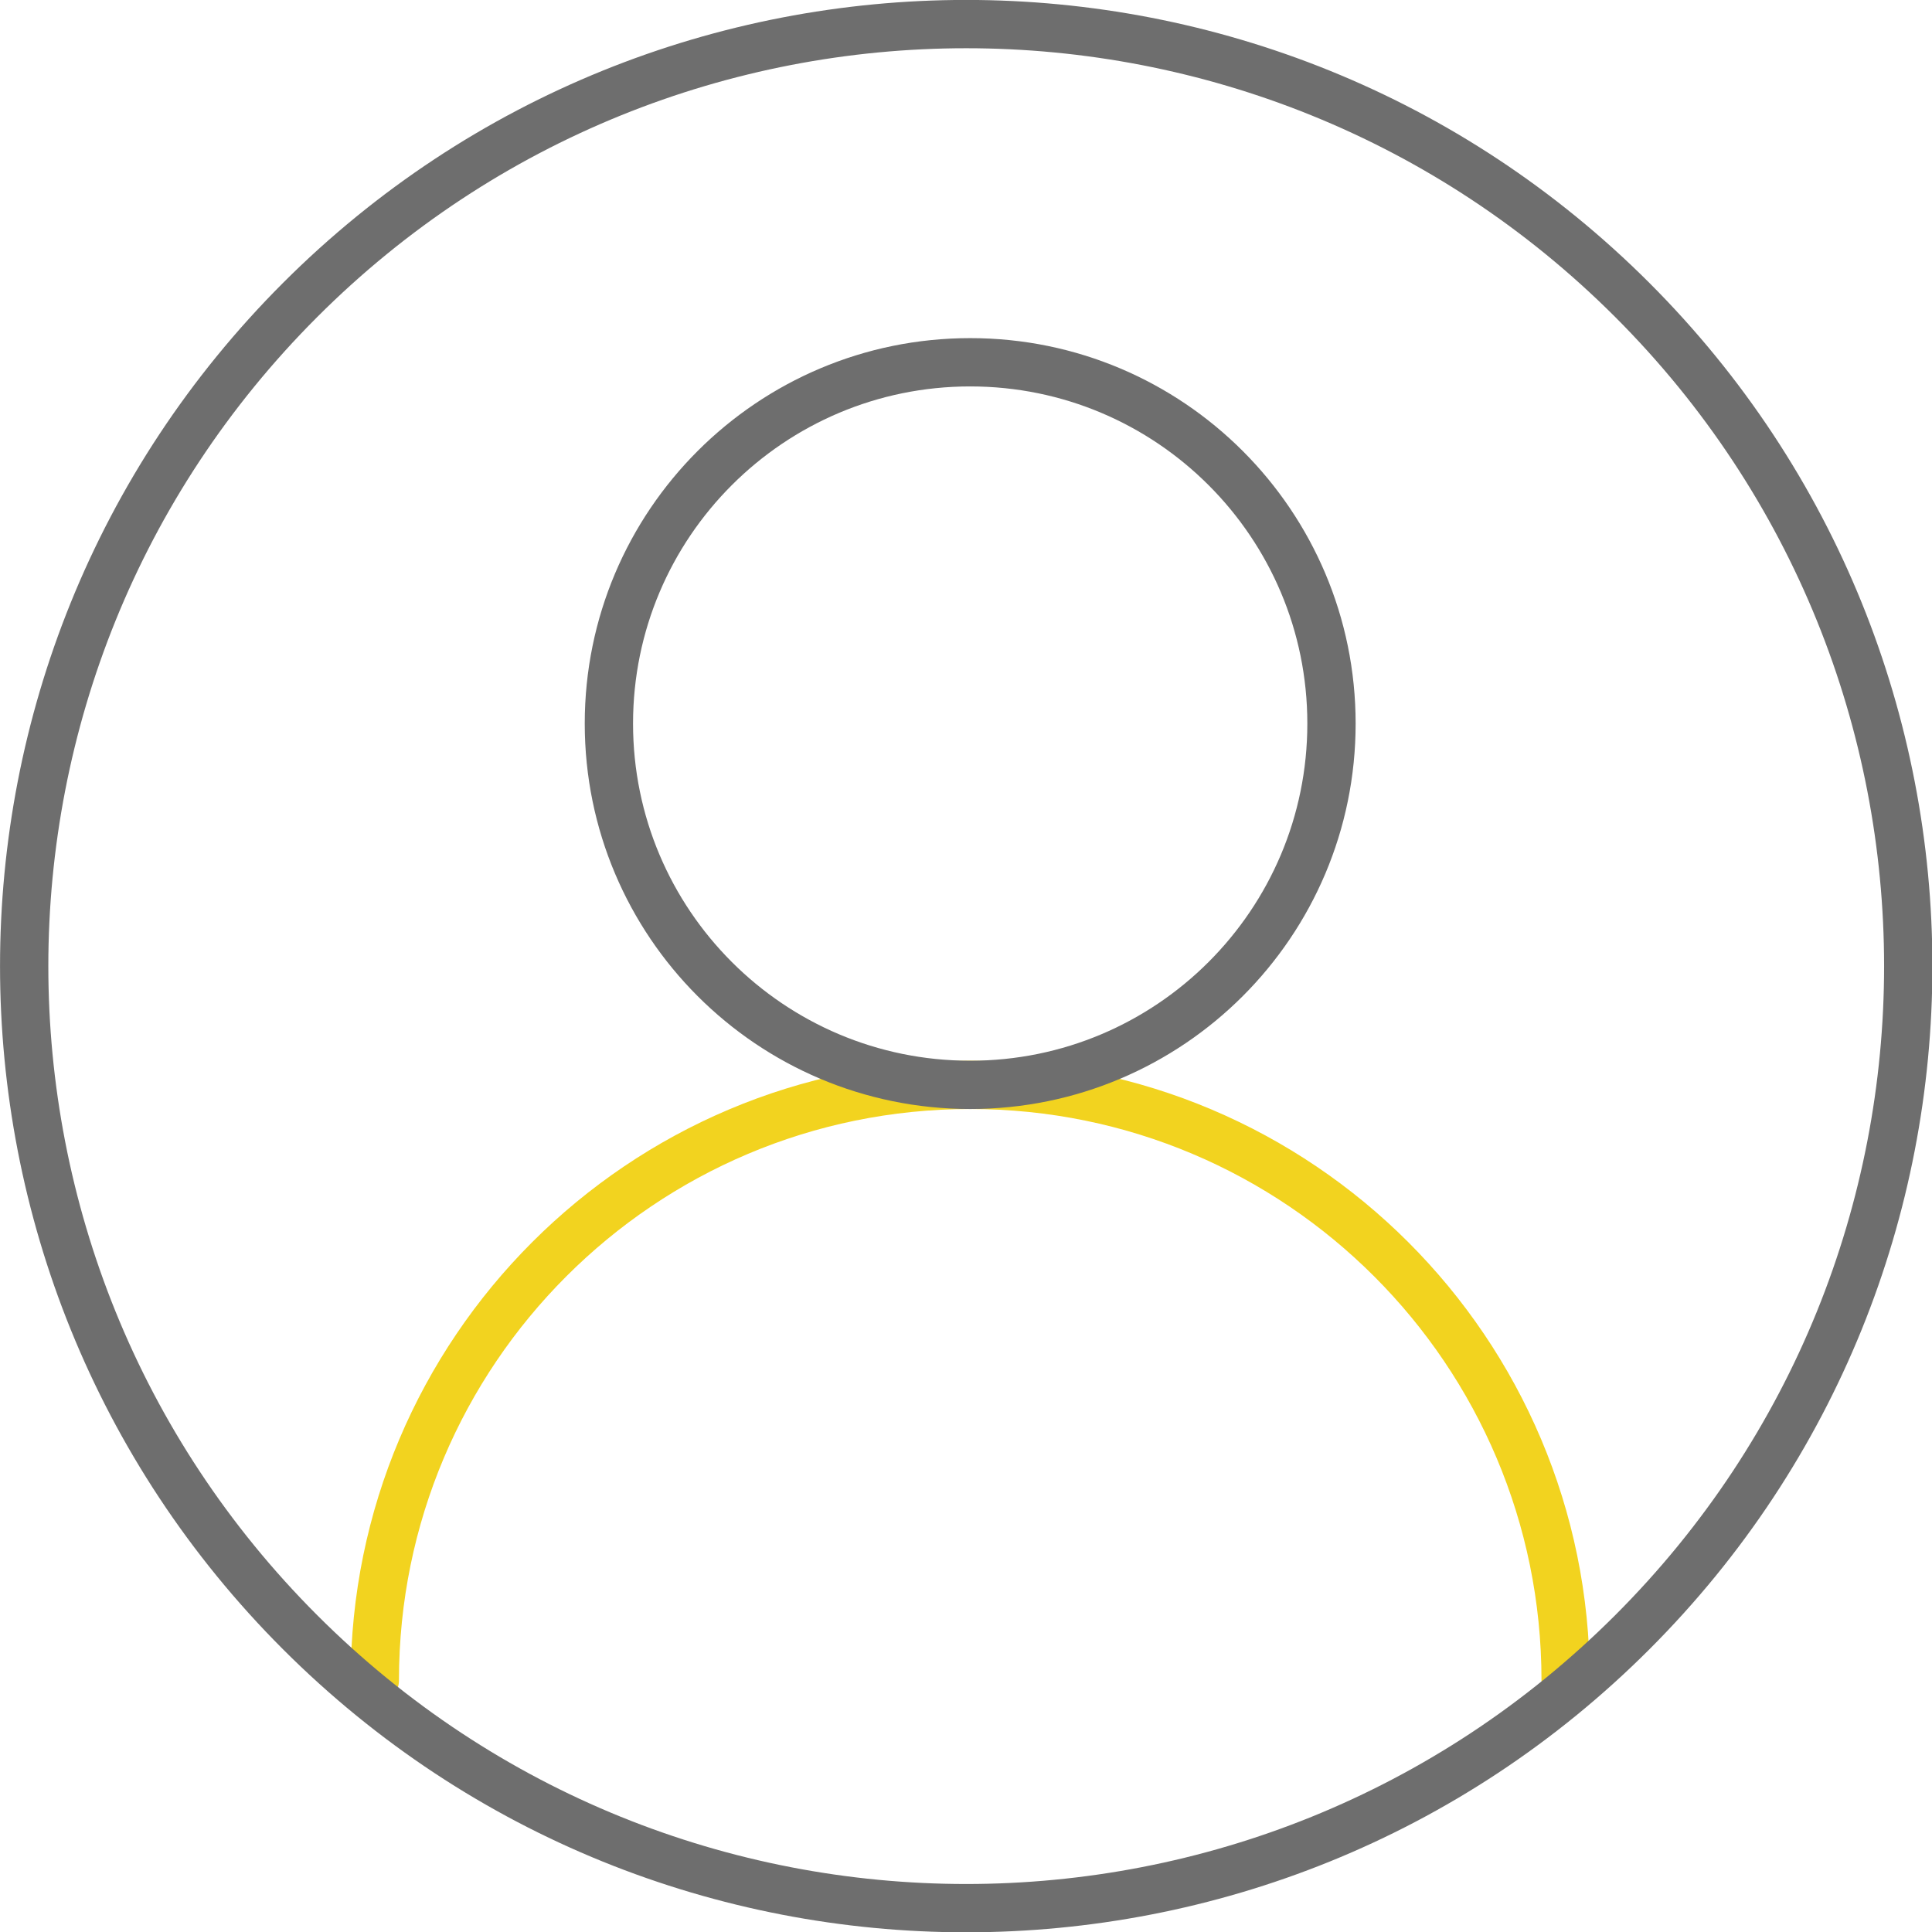 <svg width="80" height="80" viewBox="0 0 80 80" fill="none" xmlns="http://www.w3.org/2000/svg">
<g clip-path="url(#clip0_1_7906)">
<path d="M15.52 69.577C15.52 55.963 26.561 44.922 40.175 44.922C53.789 44.922 64.83 55.963 64.83 69.577" stroke="#F2D31F" stroke-width="2" stroke-linecap="round" stroke-linejoin="round"/>
<path d="M67.591 67.587C82.825 52.354 82.825 27.656 67.591 12.422C52.358 -2.811 27.66 -2.811 12.426 12.422C-2.807 27.656 -2.807 52.354 12.426 67.587C27.66 82.821 52.358 82.821 67.591 67.587Z" stroke="#6E6E6E" stroke-width="2" stroke-linecap="round" stroke-linejoin="round"/>
<path d="M40.174 44.922C48.432 44.922 55.134 38.23 55.134 29.961C55.134 21.703 48.442 15.001 40.174 15.001C31.915 15.001 25.213 21.693 25.213 29.961C25.213 38.219 31.905 44.922 40.174 44.922Z" stroke="#6E6E6E" stroke-width="2" stroke-linecap="round" stroke-linejoin="round"/>
</g>
<defs>
<clipPath id="clip0_1_7906">
<rect width="80" height="80" fill="white"/>
</clipPath>
</defs>
</svg>
